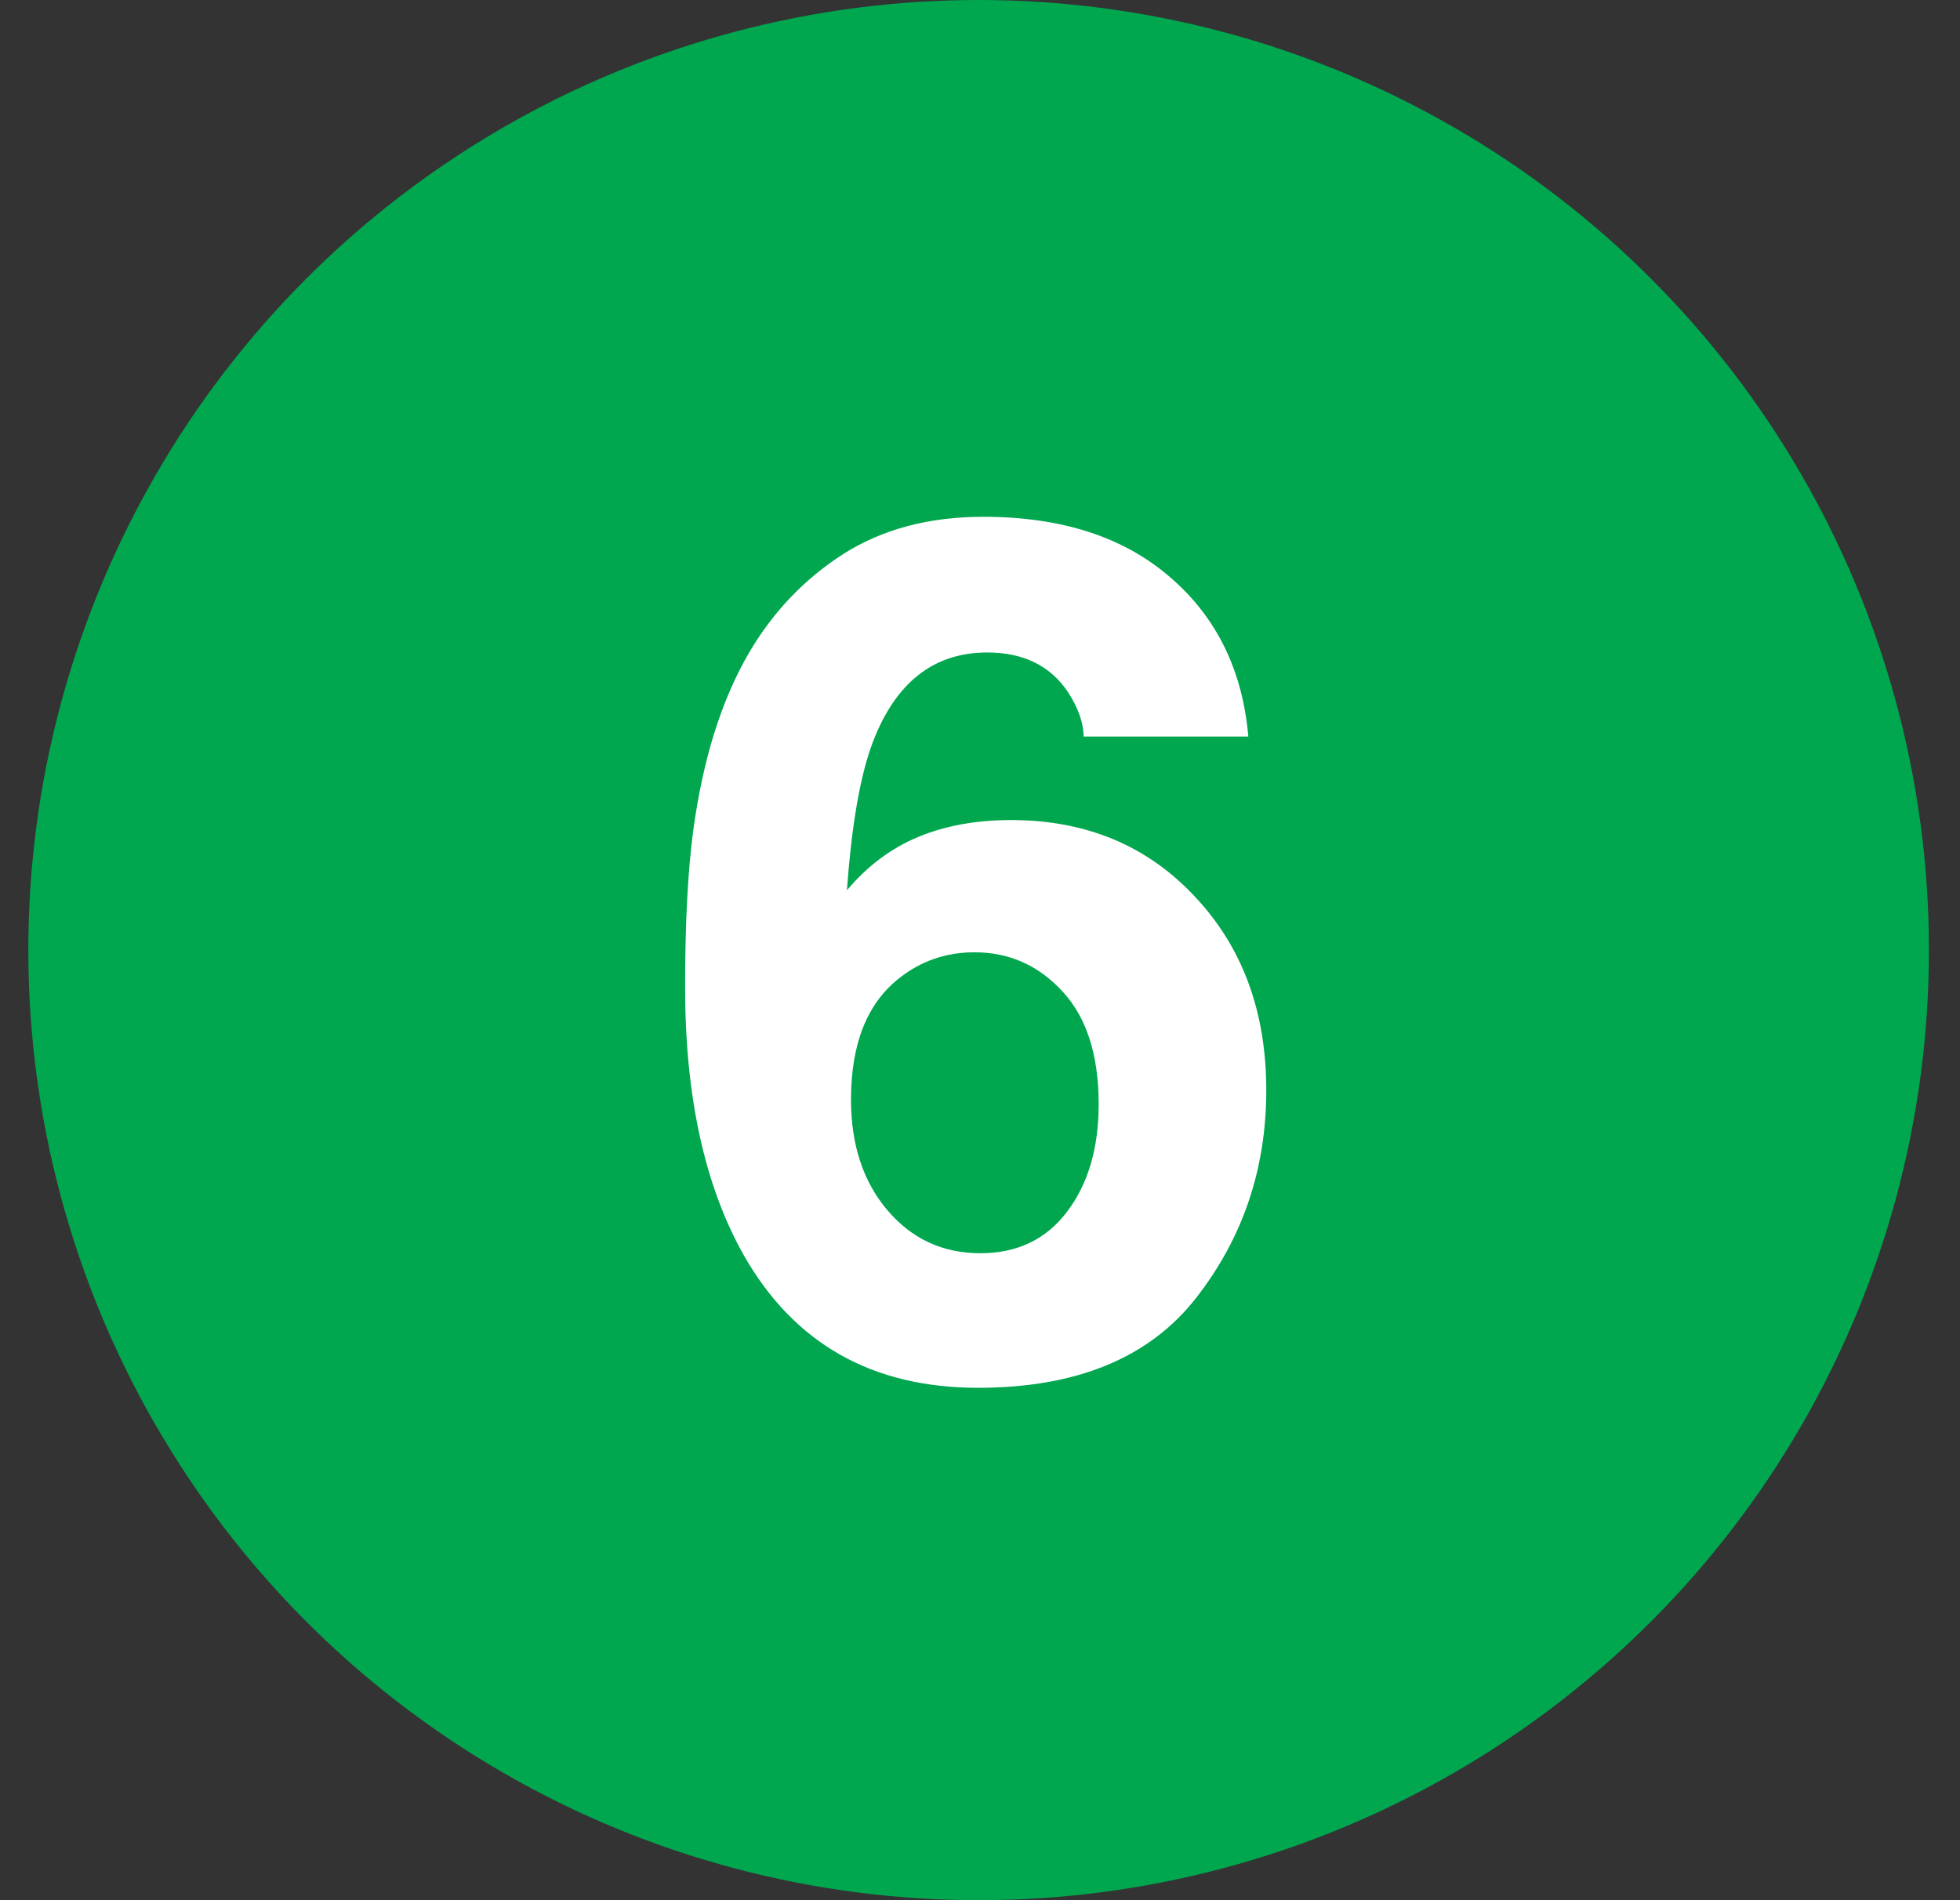 <?xml version="1.0" encoding="utf-8"?>
<svg xmlns="http://www.w3.org/2000/svg" width="33" height="32" viewBox="0 0 33 32" fill="none">
<rect x="0" y="0" width="33" height="32" fill="#333333" stroke="none"/>
<circle cx="16.477" cy="16" r="16" fill="#00A74F"/>
<path d="M17.023 13.81C18.28 13.81 19.309 14.237 20.109 15.09C20.917 15.943 21.32 17.033 21.32 18.361C21.32 19.683 20.926 20.848 20.139 21.857C19.351 22.866 18.127 23.371 16.467 23.371C14.683 23.371 13.368 22.626 12.521 21.135C11.864 19.969 11.535 18.465 11.535 16.623C11.535 15.542 11.581 14.663 11.672 13.986C11.835 12.782 12.15 11.779 12.619 10.979C13.023 10.295 13.55 9.745 14.201 9.328C14.859 8.911 15.643 8.703 16.555 8.703C17.87 8.703 18.918 9.042 19.699 9.719C20.48 10.389 20.92 11.284 21.018 12.404H18.244C18.244 12.176 18.156 11.926 17.98 11.652C17.681 11.21 17.229 10.988 16.623 10.988C15.718 10.988 15.074 11.496 14.69 12.512C14.481 13.072 14.338 13.898 14.26 14.992C14.605 14.582 15.005 14.283 15.461 14.094C15.917 13.905 16.438 13.81 17.023 13.81ZM15.148 16.467C14.602 16.89 14.328 17.574 14.328 18.518C14.328 19.279 14.533 19.901 14.943 20.383C15.354 20.865 15.874 21.105 16.506 21.105C17.124 21.105 17.609 20.874 17.961 20.412C18.319 19.943 18.498 19.338 18.498 18.596C18.498 17.769 18.296 17.137 17.893 16.701C17.489 16.259 16.994 16.037 16.408 16.037C15.933 16.037 15.513 16.18 15.148 16.467Z" fill="white"/>
</svg>